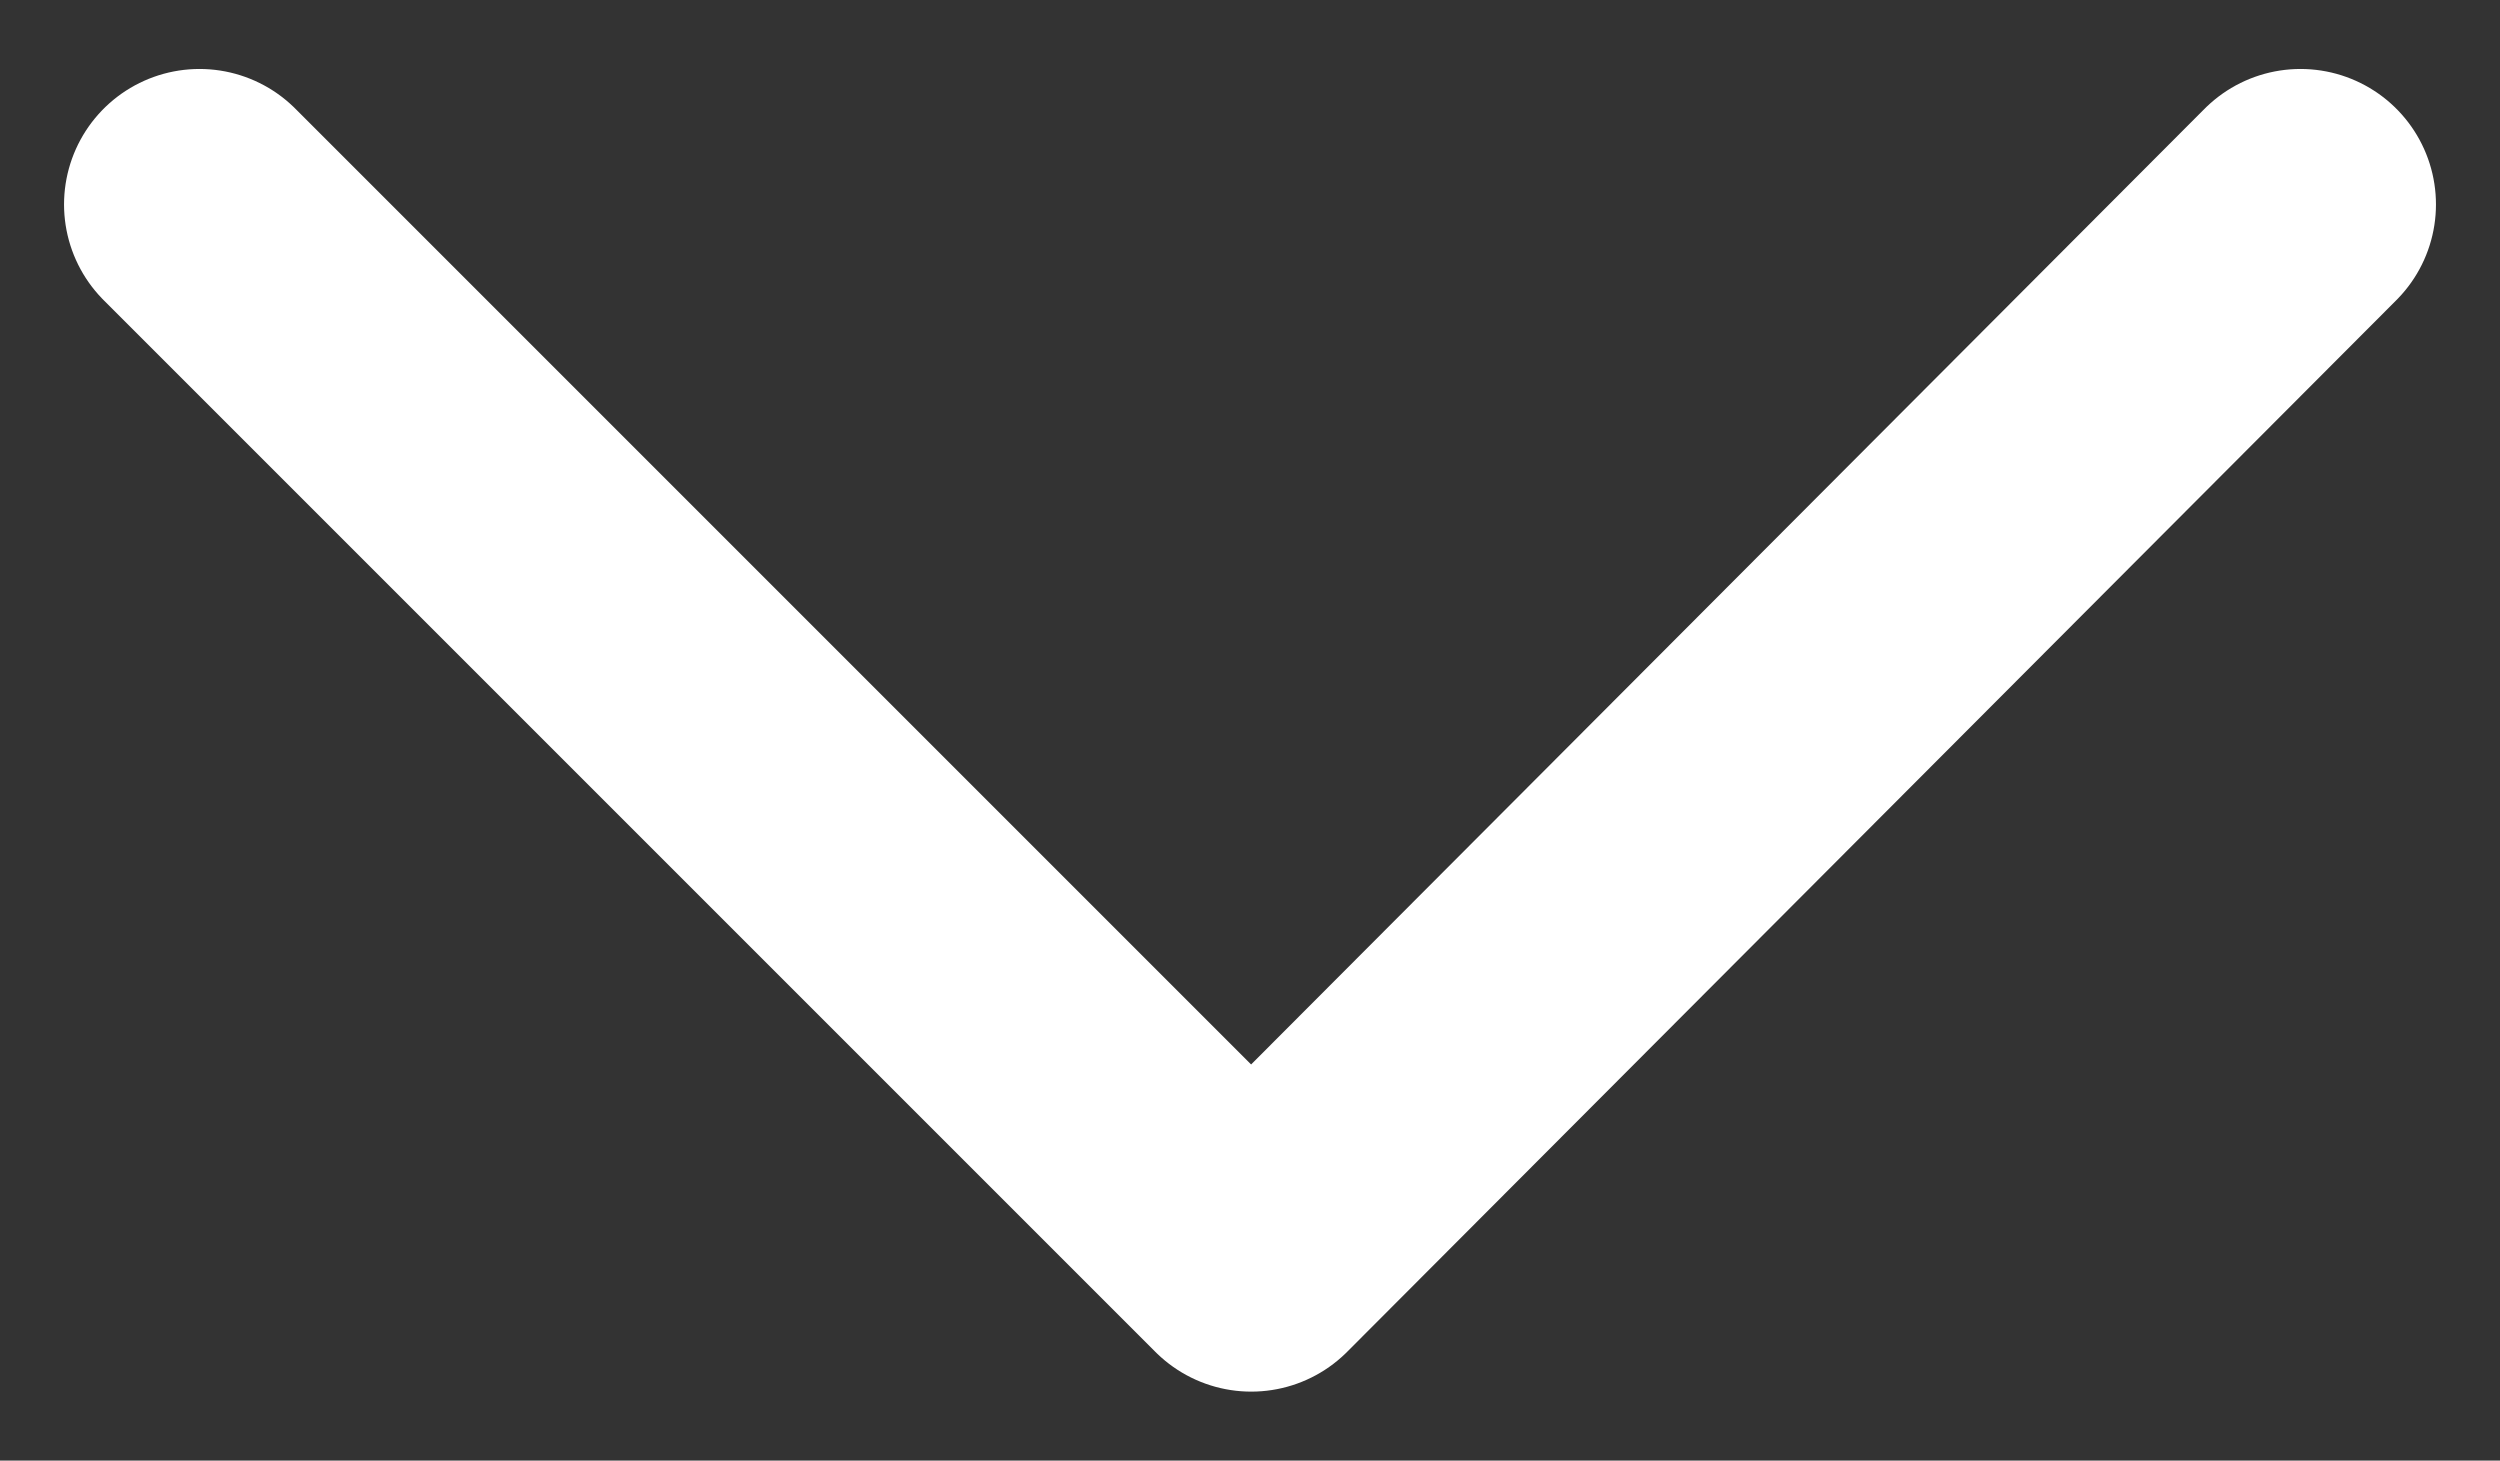 <?xml version="1.0" encoding="UTF-8"?> <!-- Generator: Adobe Illustrator 26.5.0, SVG Export Plug-In . SVG Version: 6.00 Build 0) --> <svg xmlns="http://www.w3.org/2000/svg" xmlns:xlink="http://www.w3.org/1999/xlink" id="Слой_1" x="0px" y="0px" viewBox="0 0 101.5 59.3" style="enable-background:new 0 0 101.5 59.3;" xml:space="preserve"><rect x="0" y="0" width="101.5" height="59.3" fill="#333333" stroke="none"/> <style type="text/css"> .st0{fill:none;stroke:#FFFFFF;stroke-width:11;stroke-linecap:round;stroke-linejoin:round;stroke-miterlimit:10;} </style> <polyline class="st0" points="93.4,8.3 50.8,51 8.1,8.3 "></polyline> </svg> 